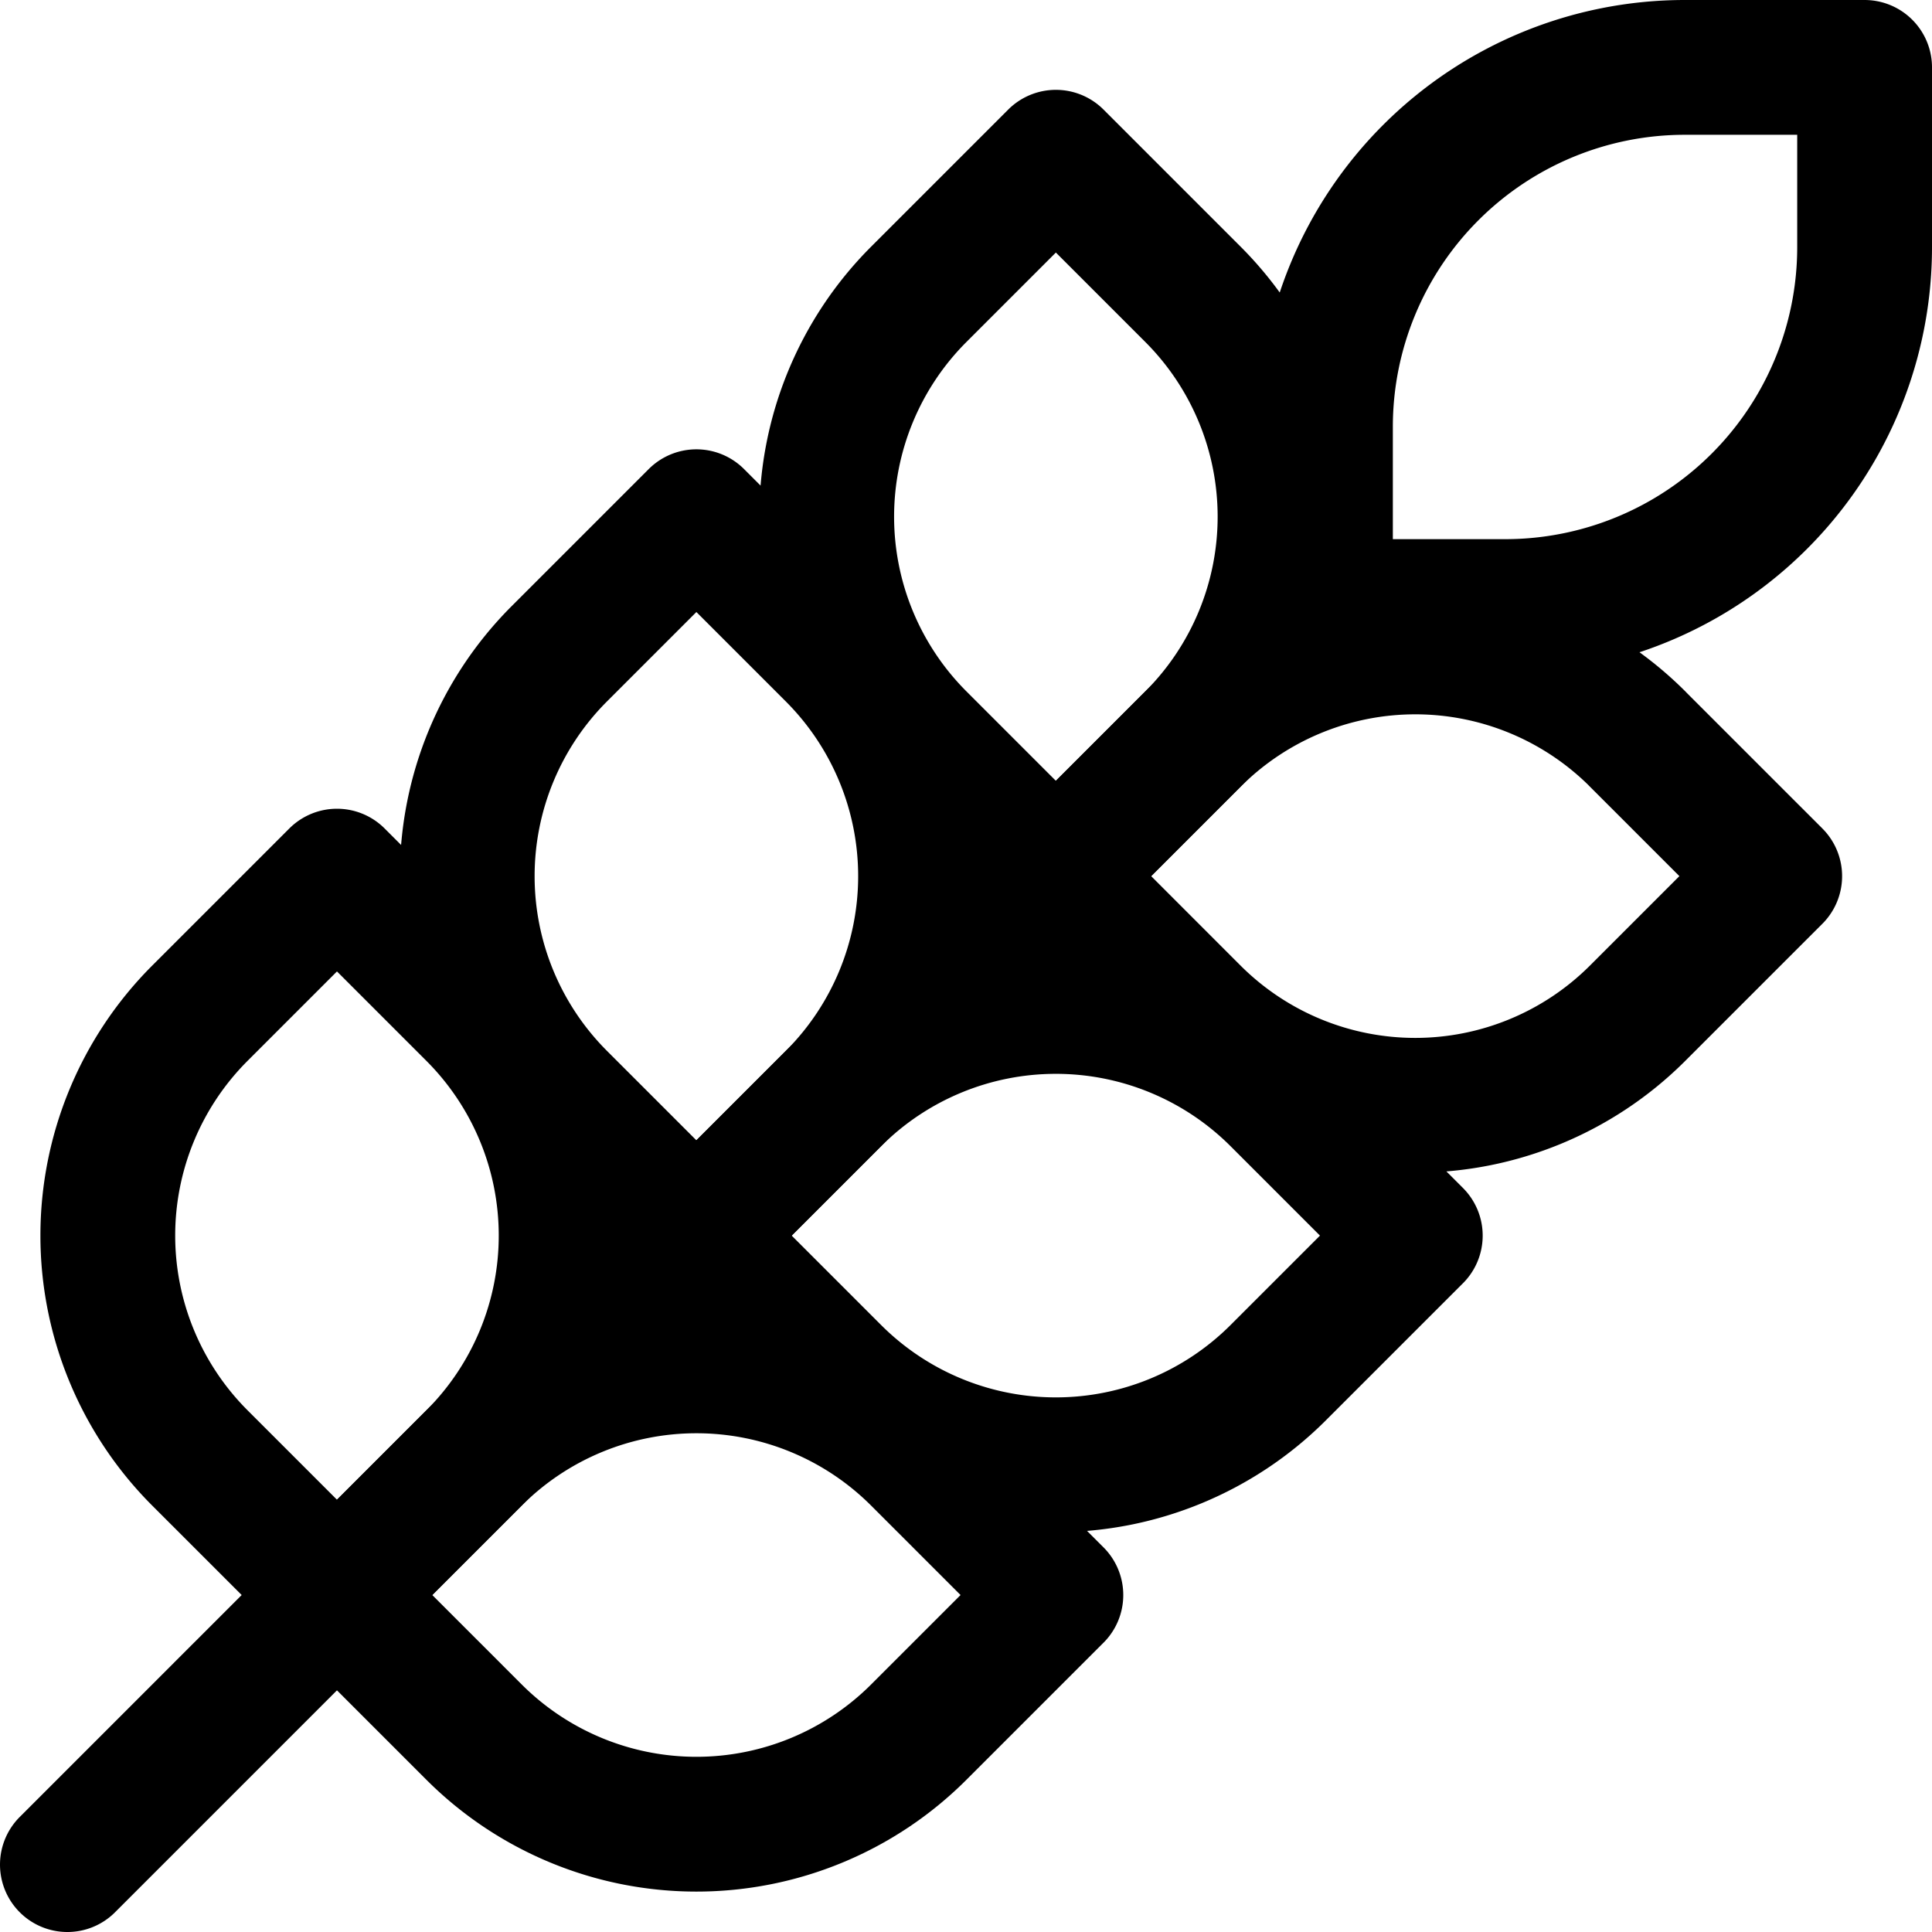 <?xml version="1.0" encoding="UTF-8"?> <svg xmlns="http://www.w3.org/2000/svg" width="28.667" height="28.667" viewBox="0 0 28.667 28.667"><defs><style>.a27bec38-6244-4023-91dc-789c8f920772{fill:none;stroke:#000;stroke-linecap:round;stroke-linejoin:round;stroke-width:2px;}</style></defs><g id="ef5c3144-1e80-452b-a822-be2e3d2989bc" data-name="Layer 2"><g id="b4b733db-98c1-4b37-836b-298512096da1" data-name="Layer 1"><path class="a27bec38-6244-4023-91dc-789c8f920772" d="M1,27.667,19.667,9m0,0h2.667a5.333,5.333,0,0,0,5.333-5.333V1H25a5.333,5.333,0,0,0-5.333,5.333ZM2.96,15.04,5,13l2.04,2.04a4.667,4.667,0,0,1,0,6.587L5,23.667l-2.04-2.04a4.667,4.667,0,0,1,0-6.587Zm5.333-5.333,2.04-2.04,2.04,2.04a4.667,4.667,0,0,1,0,6.587l-2.04,2.04-2.04-2.04a4.667,4.667,0,0,1,0-6.587ZM13.627,4.373l2.04-2.04,2.04,2.04a4.667,4.667,0,0,1,0,6.587L15.667,13l-2.04-2.04a4.667,4.667,0,0,1,0-6.587Z"></path><path class="a27bec38-6244-4023-91dc-789c8f920772" d="M13.627,21.627l2.04,2.04-2.04,2.04a4.667,4.667,0,0,1-6.587,0L5,23.667l2.04-2.04a4.667,4.667,0,0,1,6.587,0Zm5.333-5.333,2.04,2.04-2.04,2.04a4.667,4.667,0,0,1-6.587,0l-2.04-2.04,2.04-2.04a4.667,4.667,0,0,1,6.587,0ZM24.293,10.96l2.04,2.04-2.04,2.04a4.667,4.667,0,0,1-6.587,0L15.667,13l2.04-2.04a4.666,4.666,0,0,1,6.587,0Z"></path></g></g></svg> 